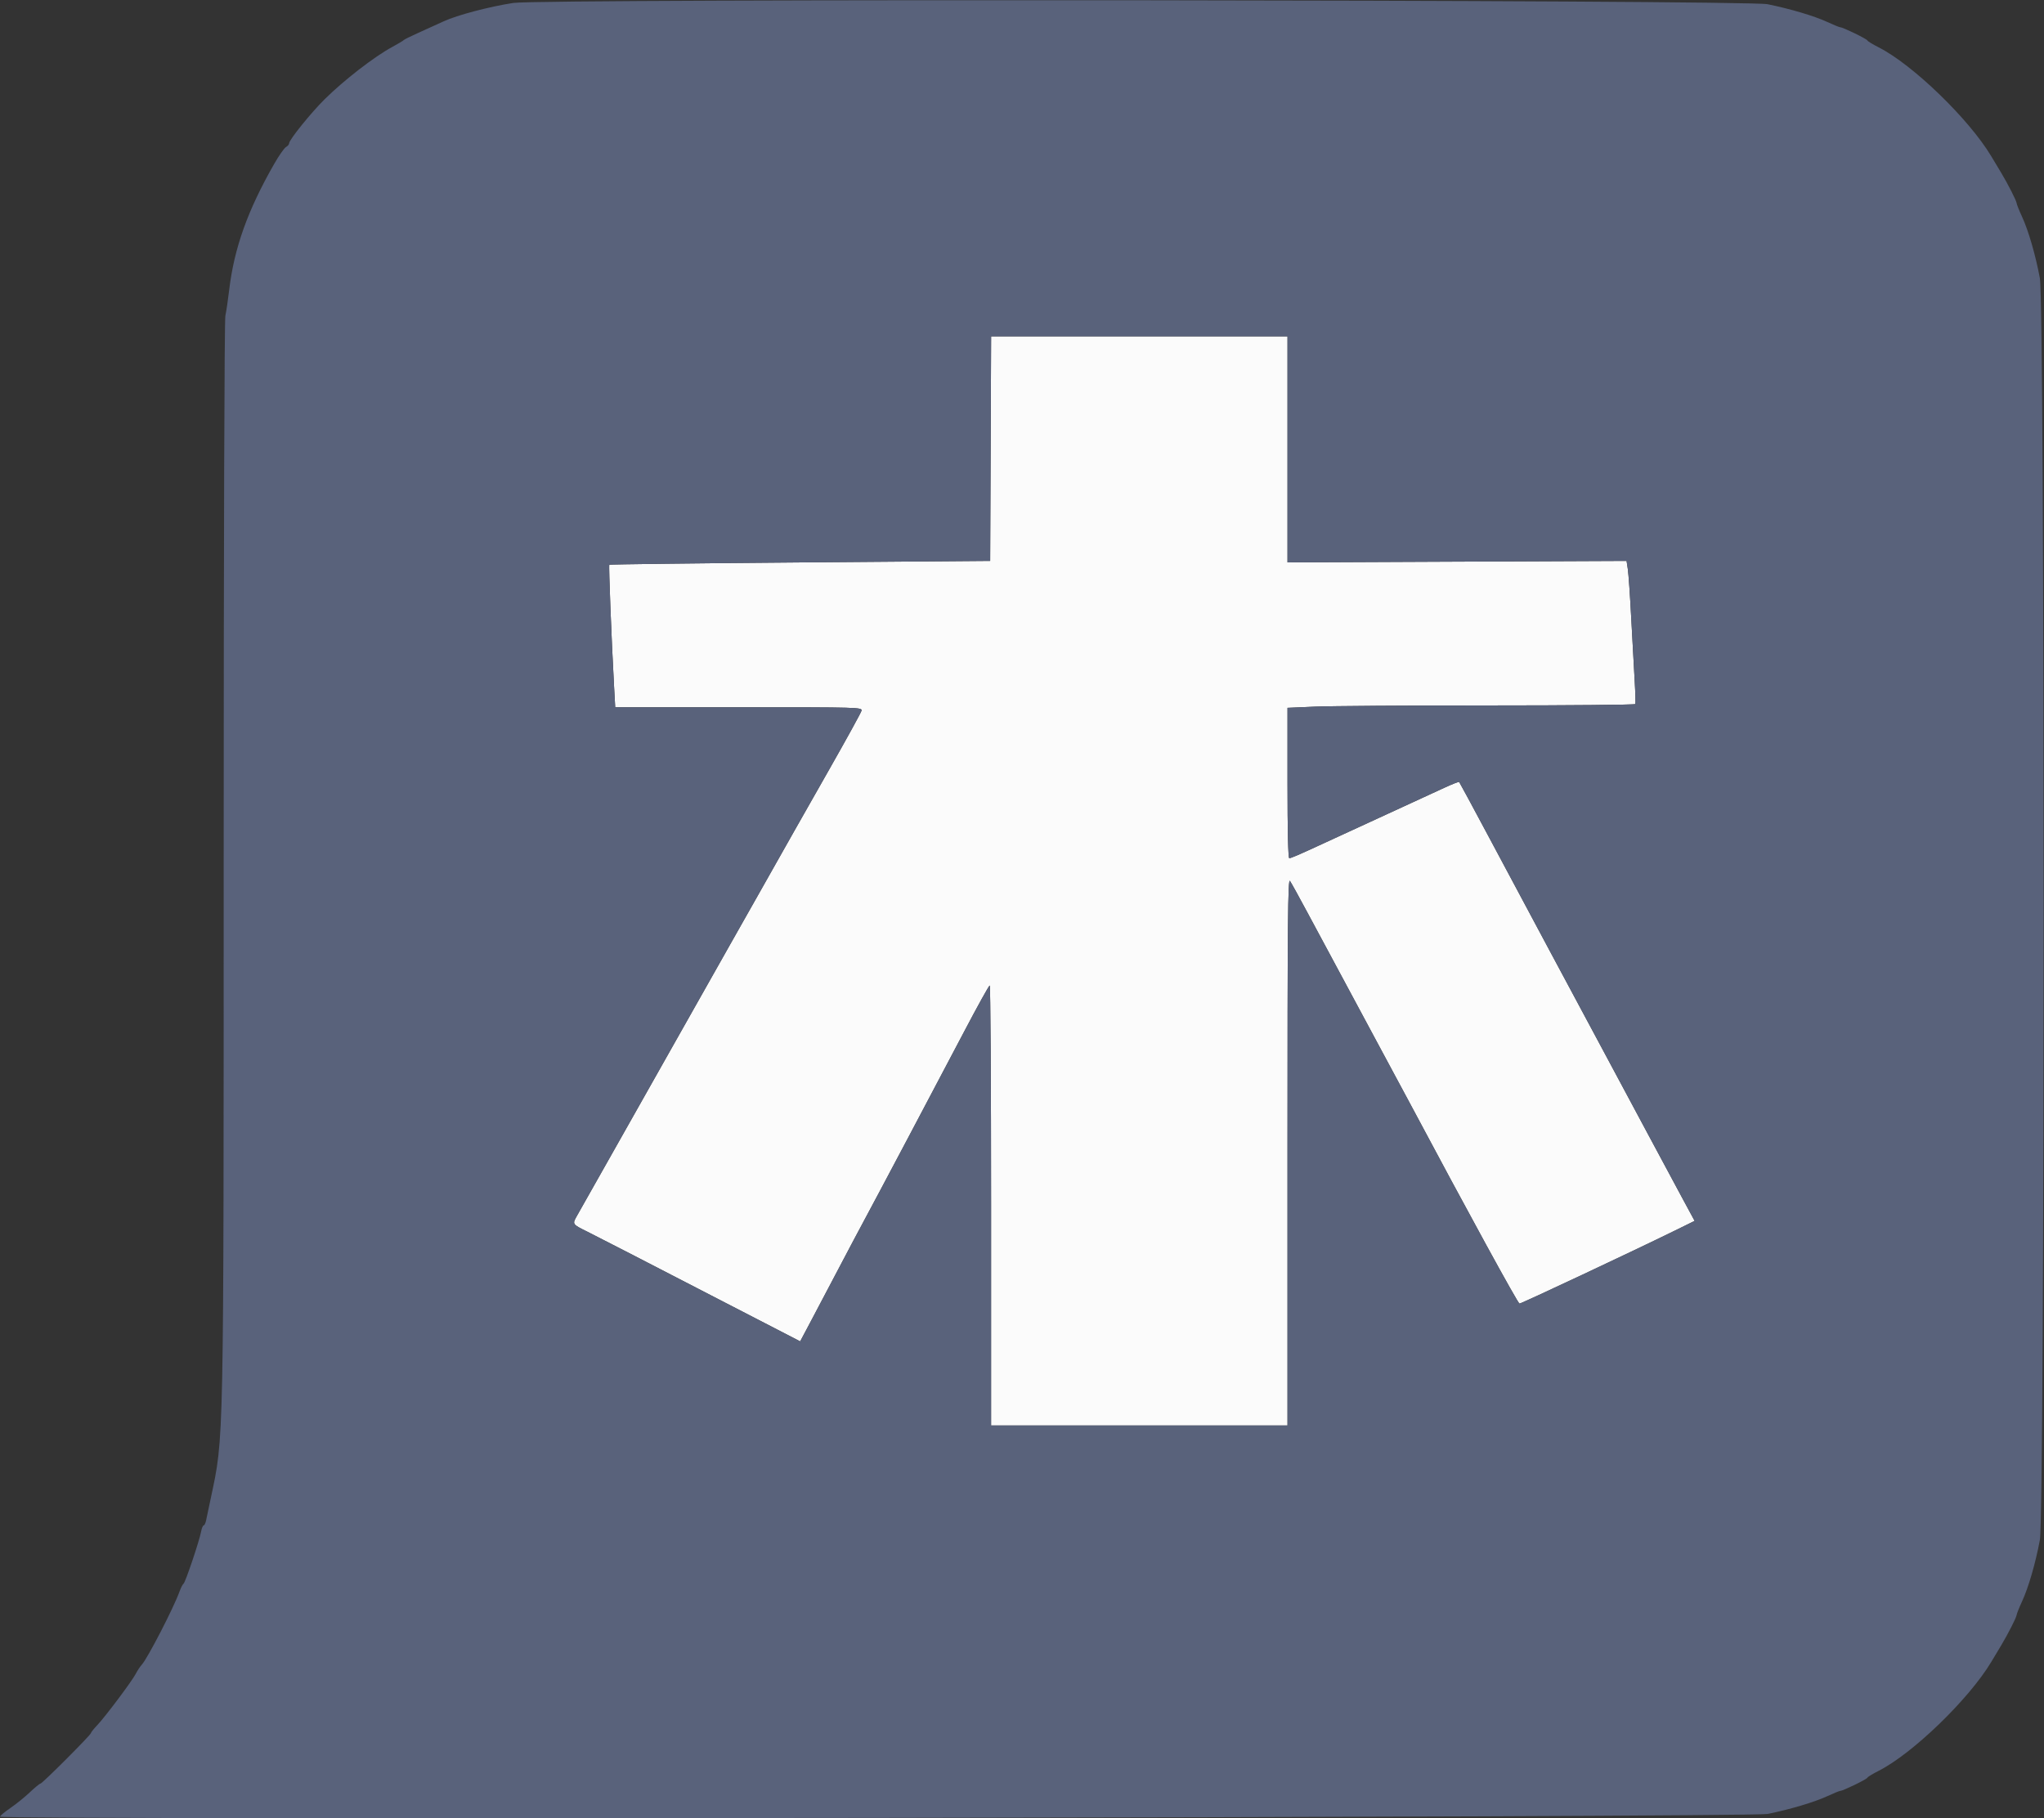 <svg id="svg" version="1.1" xmlns="http://www.w3.org/2000/svg" xmlns:xlink="http://www.w3.org/1999/xlink" width="400" height="355.859" viewBox="0, 0, 400,355.859"><rect x="0" y="0" width="400" height="355.859" fill="#333333" stroke="none"/><g id="svgg"><path id="path0" d="M193.864 87.811 L 193.772 109.786 156.584 110.084 C 136.130 110.248,119.325 110.452,119.239 110.537 C 119.095 110.680,119.655 125.007,120.173 134.431 L 120.393 138.434 144.580 138.434 C 168.353 138.434,168.763 138.446,168.585 139.125 C 168.486 139.506,165.646 144.670,162.275 150.602 C 156.291 161.132,154.597 164.124,148.212 175.445 C 146.501 178.479,144.101 182.722,142.878 184.875 C 140.209 189.575,122.117 221.631,120.282 224.911 C 119.163 226.912,115.598 233.224,112.922 237.942 C 111.968 239.625,111.954 239.603,114.947 241.083 C 116.678 241.939,123.548 245.479,149.558 258.917 L 156.590 262.550 158.504 258.944 C 159.557 256.961,162.058 252.215,164.063 248.399 C 166.068 244.582,168.359 240.258,169.156 238.790 C 171.137 235.140,182.944 212.841,188.702 201.877 C 191.295 196.939,193.536 192.895,193.683 192.891 C 193.830 192.886,193.950 212.260,193.950 235.943 L 193.950 279.004 222.954 279.004 L 251.957 279.004 251.957 225.366 C 251.957 180.048,252.032 171.837,252.441 172.430 C 252.707 172.816,254.209 175.534,255.778 178.470 C 257.348 181.406,259.112 184.689,259.699 185.765 C 260.286 186.842,262.049 190.125,263.617 193.060 C 265.185 195.996,268.194 201.601,270.305 205.516 C 272.416 209.431,274.876 214.009,275.773 215.690 C 287.396 237.497,297.051 255.150,297.356 255.155 C 297.718 255.160,319.733 244.816,327.826 240.838 L 331.630 238.968 329.130 234.342 C 327.755 231.797,324.660 226.032,322.252 221.530 C 319.844 217.028,316.155 210.142,314.055 206.228 C 305.892 191.016,300.796 181.495,291.295 163.701 C 288.212 157.927,285.628 153.137,285.552 153.057 C 285.476 152.976,284.172 153.486,282.653 154.188 C 281.135 154.891,277.571 156.533,274.733 157.837 C 268.113 160.878,262.052 163.669,258.897 165.129 C 254.171 167.315,252.648 167.972,252.303 167.972 C 252.085 167.972,251.957 162.542,251.957 153.258 L 251.957 138.545 257.352 138.312 C 260.319 138.183,275.603 138.078,291.317 138.078 C 307.030 138.078,319.947 137.958,320.020 137.811 C 320.093 137.665,320.039 135.623,319.900 133.274 C 319.761 130.925,319.457 125.400,319.225 120.996 C 318.994 116.593,318.693 112.269,318.557 111.388 L 318.310 109.786 285.134 109.932 L 251.957 110.078 251.957 87.957 L 251.957 65.836 222.956 65.836 L 193.956 65.836 193.864 87.811 " stroke="none" fill="#fbfbfb" fill-rule="evenodd"></path><path id="path1" d="M100.449 0.575 C 95.681 1.314,89.481 2.952,86.825 4.174 C 85.557 4.757,83.319 5.774,81.851 6.433 C 80.383 7.092,79.101 7.729,79.004 7.849 C 78.906 7.970,77.867 8.590,76.696 9.228 C 73.173 11.147,67.363 15.646,63.548 19.410 C 60.885 22.038,56.584 27.368,56.584 28.040 C 56.584 28.257,56.306 28.590,55.966 28.780 C 55.626 28.970,54.585 30.459,53.653 32.090 C 48.451 41.184,45.810 48.598,44.840 56.829 C 44.614 58.749,44.282 60.986,44.104 61.799 C 43.912 62.671,43.777 106.308,43.774 168.204 C 43.768 284.442,43.837 281.017,41.251 293.238 C 40.858 295.098,40.443 297.060,40.330 297.598 C 40.217 298.136,40.002 298.577,39.853 298.577 C 39.703 298.577,39.480 299.117,39.356 299.778 C 39.008 301.629,36.268 309.762,35.918 309.979 C 35.748 310.085,35.381 310.805,35.104 311.580 C 33.995 314.676,28.908 324.542,27.772 325.801 C 27.419 326.192,26.886 326.993,26.589 327.580 C 25.887 328.966,20.644 335.968,19.041 337.658 C 18.358 338.379,17.798 339.081,17.797 339.219 C 17.792 339.573,8.266 349.110,7.916 349.110 C 7.758 349.110,6.828 349.871,5.849 350.801 C 4.870 351.730,3.154 353.118,2.035 353.885 C 0.916 354.651,-0.000 355.413,-0.000 355.578 C -0.000 356.249,342.592 355.725,345.907 355.049 C 350.370 354.138,355.039 352.748,357.587 351.572 C 358.824 351.001,359.967 350.534,360.127 350.534 C 360.642 350.534,365.298 348.275,365.425 347.964 C 365.492 347.798,366.482 347.192,367.624 346.615 C 374.271 343.259,385.312 332.583,389.680 325.287 C 390.365 324.143,391.246 322.675,391.637 322.026 C 392.897 319.936,394.615 316.560,394.639 316.128 C 394.651 315.897,395.129 314.696,395.700 313.459 C 396.964 310.721,398.345 305.960,399.191 301.423 C 400.170 296.178,400.170 59.694,399.191 54.448 C 398.345 49.912,396.964 45.151,395.700 42.413 C 395.129 41.176,394.651 39.975,394.639 39.744 C 394.615 39.311,392.897 35.936,391.637 33.846 C 391.246 33.197,390.365 31.729,389.680 30.585 C 385.312 23.289,374.271 12.612,367.624 9.257 C 366.482 8.680,365.492 8.073,365.425 7.908 C 365.298 7.597,360.642 5.338,360.127 5.338 C 359.967 5.338,358.824 4.871,357.587 4.300 C 355.036 3.122,350.363 1.732,345.907 0.825 C 341.665 -0.039,105.958 -0.279,100.449 0.575 M251.957 87.957 L 251.957 110.078 285.134 109.932 L 318.310 109.786 318.557 111.388 C 318.693 112.269,318.994 116.593,319.225 120.996 C 319.457 125.400,319.761 130.925,319.900 133.274 C 320.039 135.623,320.093 137.665,320.020 137.811 C 319.947 137.958,307.030 138.078,291.317 138.078 C 275.603 138.078,260.319 138.183,257.352 138.312 L 251.957 138.545 251.957 153.258 C 251.957 162.542,252.085 167.972,252.303 167.972 C 252.648 167.972,254.171 167.315,258.897 165.129 C 262.052 163.669,268.113 160.878,274.733 157.837 C 277.571 156.533,281.135 154.891,282.653 154.188 C 284.172 153.486,285.476 152.976,285.552 153.057 C 285.628 153.137,288.212 157.927,291.295 163.701 C 300.796 181.495,305.892 191.016,314.055 206.228 C 316.155 210.142,319.844 217.028,322.252 221.530 C 324.660 226.032,327.755 231.797,329.130 234.342 L 331.630 238.968 327.826 240.838 C 319.733 244.816,297.718 255.160,297.356 255.155 C 297.051 255.150,287.396 237.497,275.773 215.690 C 274.876 214.009,272.416 209.431,270.305 205.516 C 268.194 201.601,265.185 195.996,263.617 193.060 C 262.049 190.125,260.286 186.842,259.699 185.765 C 259.112 184.689,257.348 181.406,255.778 178.470 C 254.209 175.534,252.707 172.816,252.441 172.430 C 252.032 171.837,251.957 180.048,251.957 225.366 L 251.957 279.004 222.954 279.004 L 193.950 279.004 193.950 235.943 C 193.950 212.260,193.830 192.886,193.683 192.891 C 193.536 192.895,191.295 196.939,188.702 201.877 C 182.944 212.841,171.137 235.140,169.156 238.790 C 168.359 240.258,166.068 244.582,164.063 248.399 C 162.058 252.215,159.557 256.961,158.504 258.944 L 156.590 262.550 149.558 258.917 C 123.548 245.479,116.678 241.939,114.947 241.083 C 111.954 239.603,111.968 239.625,112.922 237.942 C 115.598 233.224,119.163 226.912,120.282 224.911 C 122.117 221.631,140.209 189.575,142.878 184.875 C 144.101 182.722,146.501 178.479,148.212 175.445 C 154.597 164.124,156.291 161.132,162.275 150.602 C 165.646 144.670,168.486 139.506,168.585 139.125 C 168.763 138.446,168.353 138.434,144.580 138.434 L 120.393 138.434 120.173 134.431 C 119.655 125.007,119.095 110.680,119.239 110.537 C 119.325 110.452,136.130 110.248,156.584 110.084 L 193.772 109.786 193.864 87.811 L 193.956 65.836 222.956 65.836 L 251.957 65.836 251.957 87.957 " stroke="none" fill="#59627b" fill-rule="evenodd"></path></g></svg>